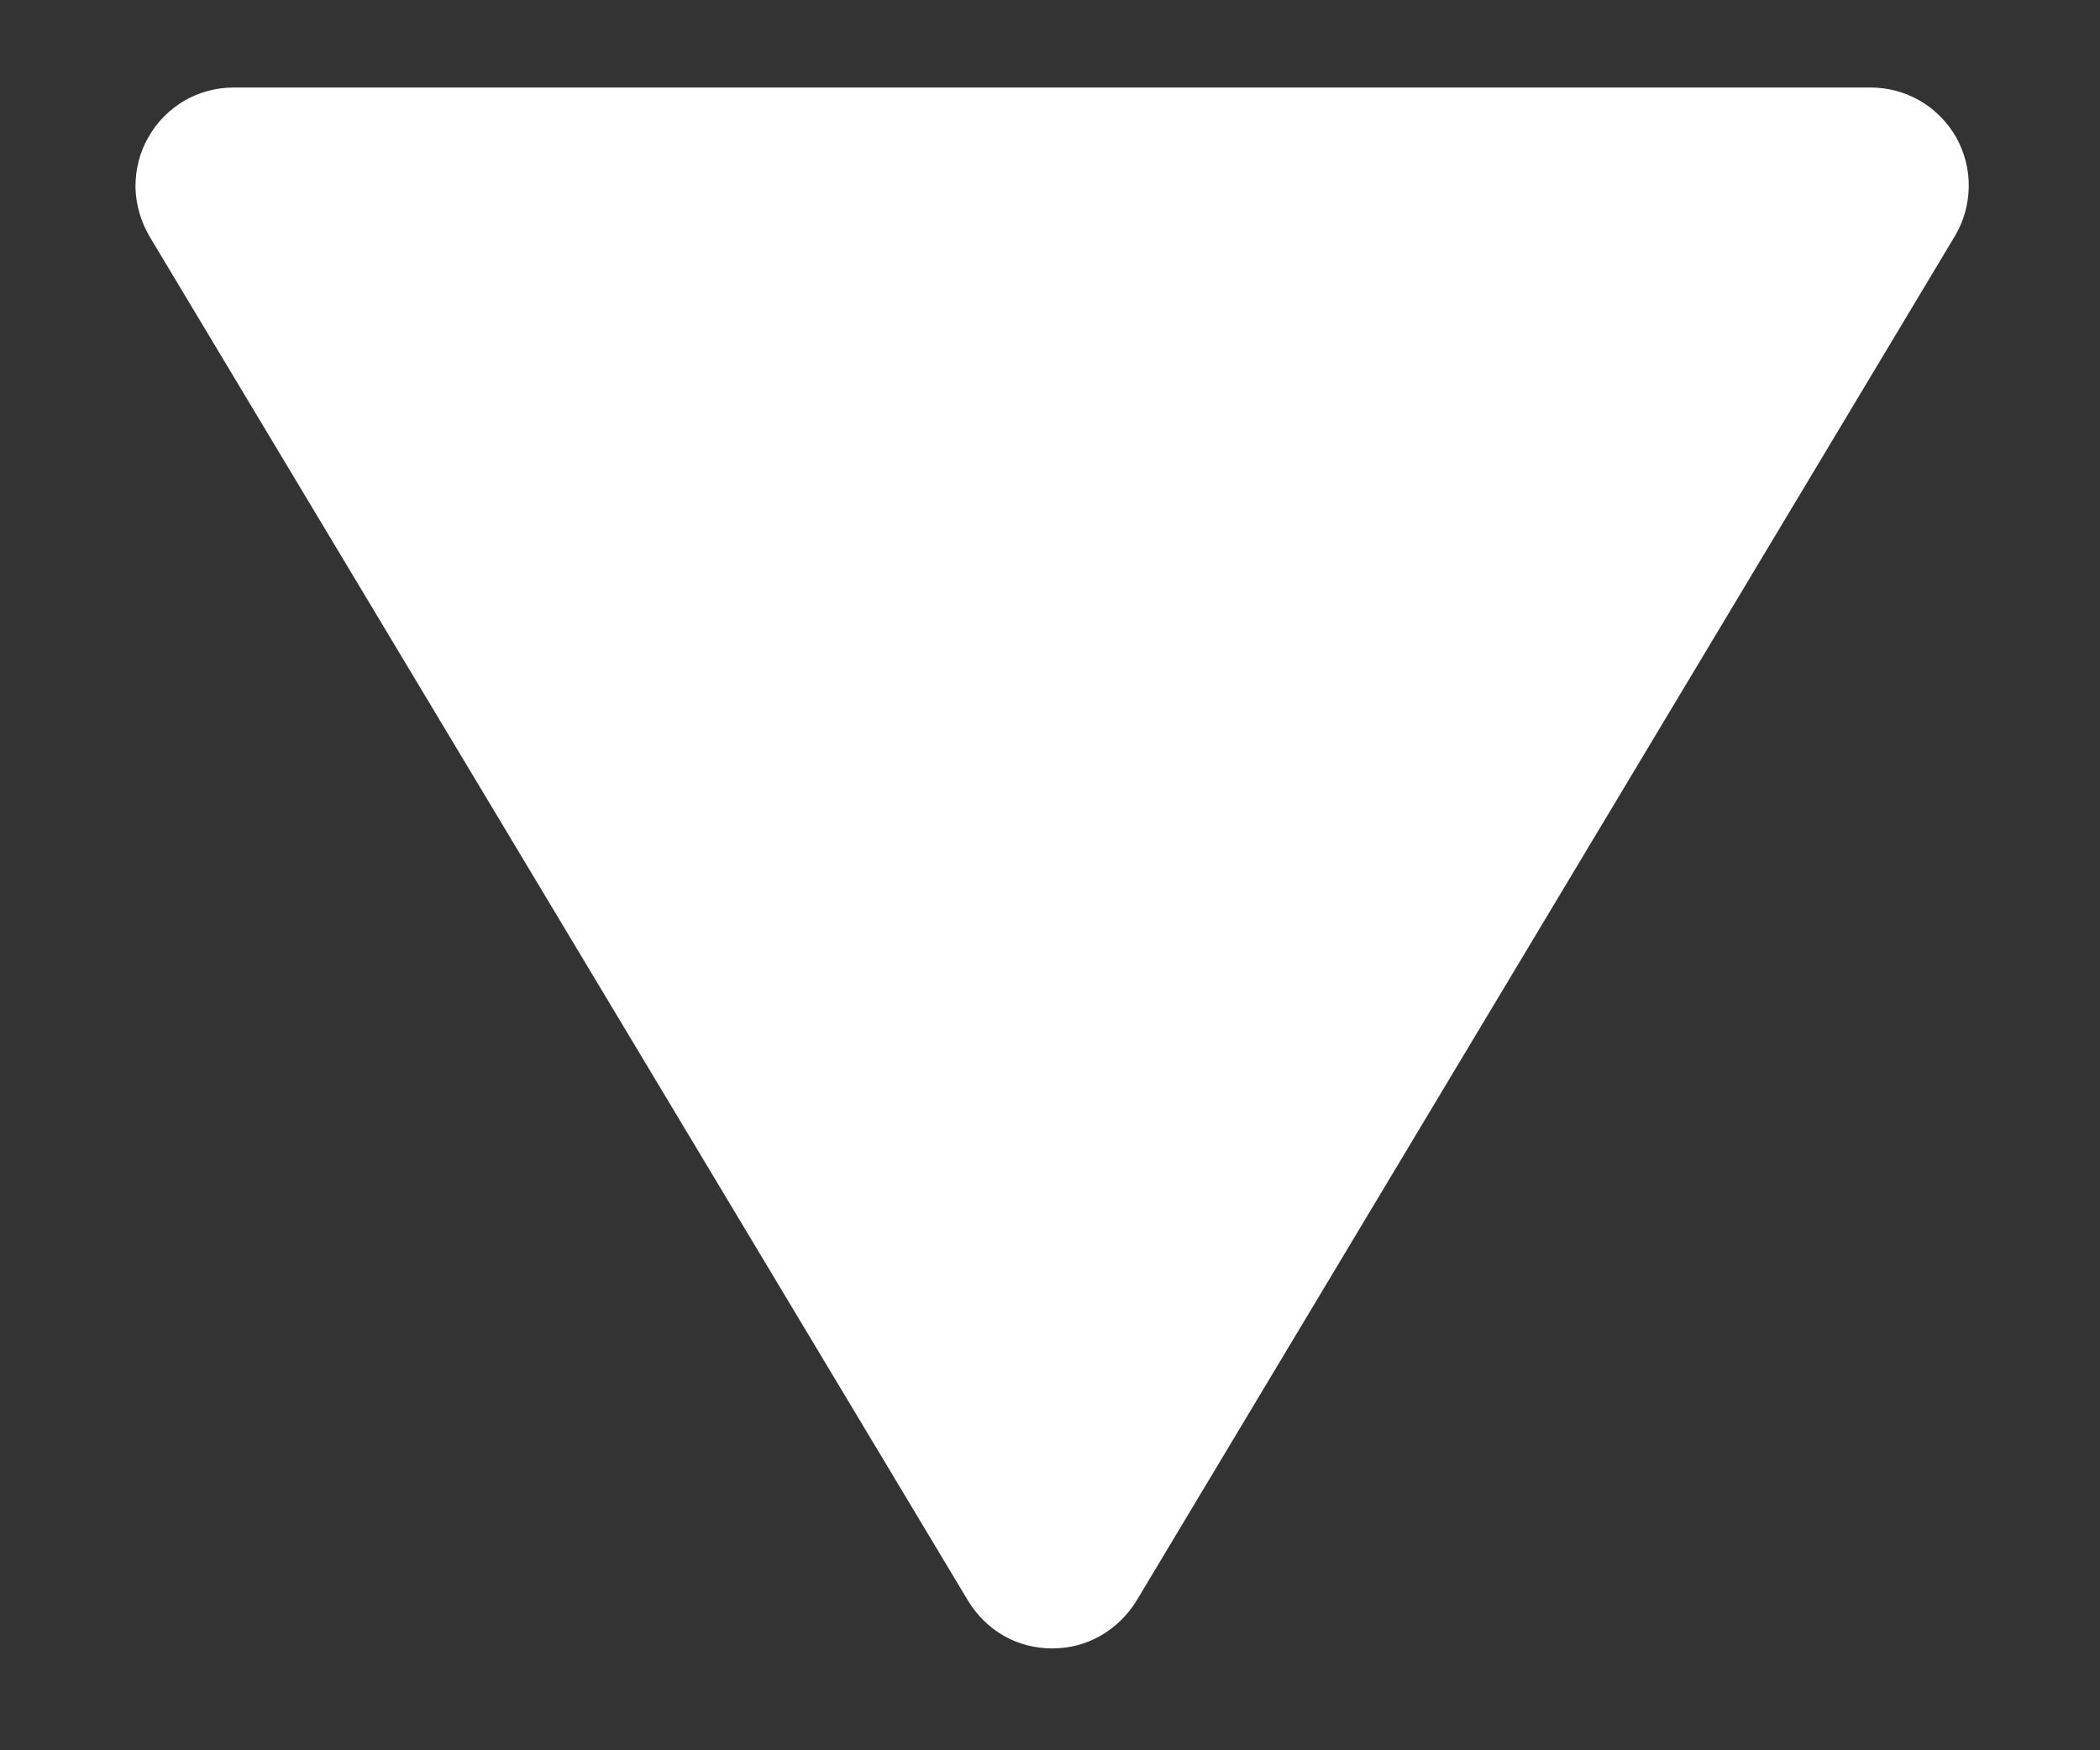 <svg width="6" height="5" viewBox="0 0 6 5" fill="none" xmlns="http://www.w3.org/2000/svg">
<rect x="0" y="0" width="6" height="5" fill="#333333" stroke="none"/>
<path d="M0.668 0.25L5.345 0.25C5.394 0.25 5.443 0.263 5.486 0.288C5.529 0.313 5.564 0.349 5.589 0.392C5.613 0.436 5.626 0.484 5.625 0.534C5.624 0.584 5.611 0.632 5.585 0.675L3.247 4.573C3.222 4.614 3.186 4.649 3.144 4.673C3.102 4.697 3.055 4.709 3.006 4.709C2.958 4.709 2.91 4.697 2.868 4.673C2.826 4.649 2.791 4.614 2.766 4.573L0.427 0.675C0.402 0.632 0.388 0.584 0.387 0.534C0.387 0.484 0.399 0.435 0.424 0.392C0.448 0.349 0.484 0.313 0.526 0.288C0.569 0.263 0.618 0.25 0.668 0.25Z" fill="white"/>
</svg>
